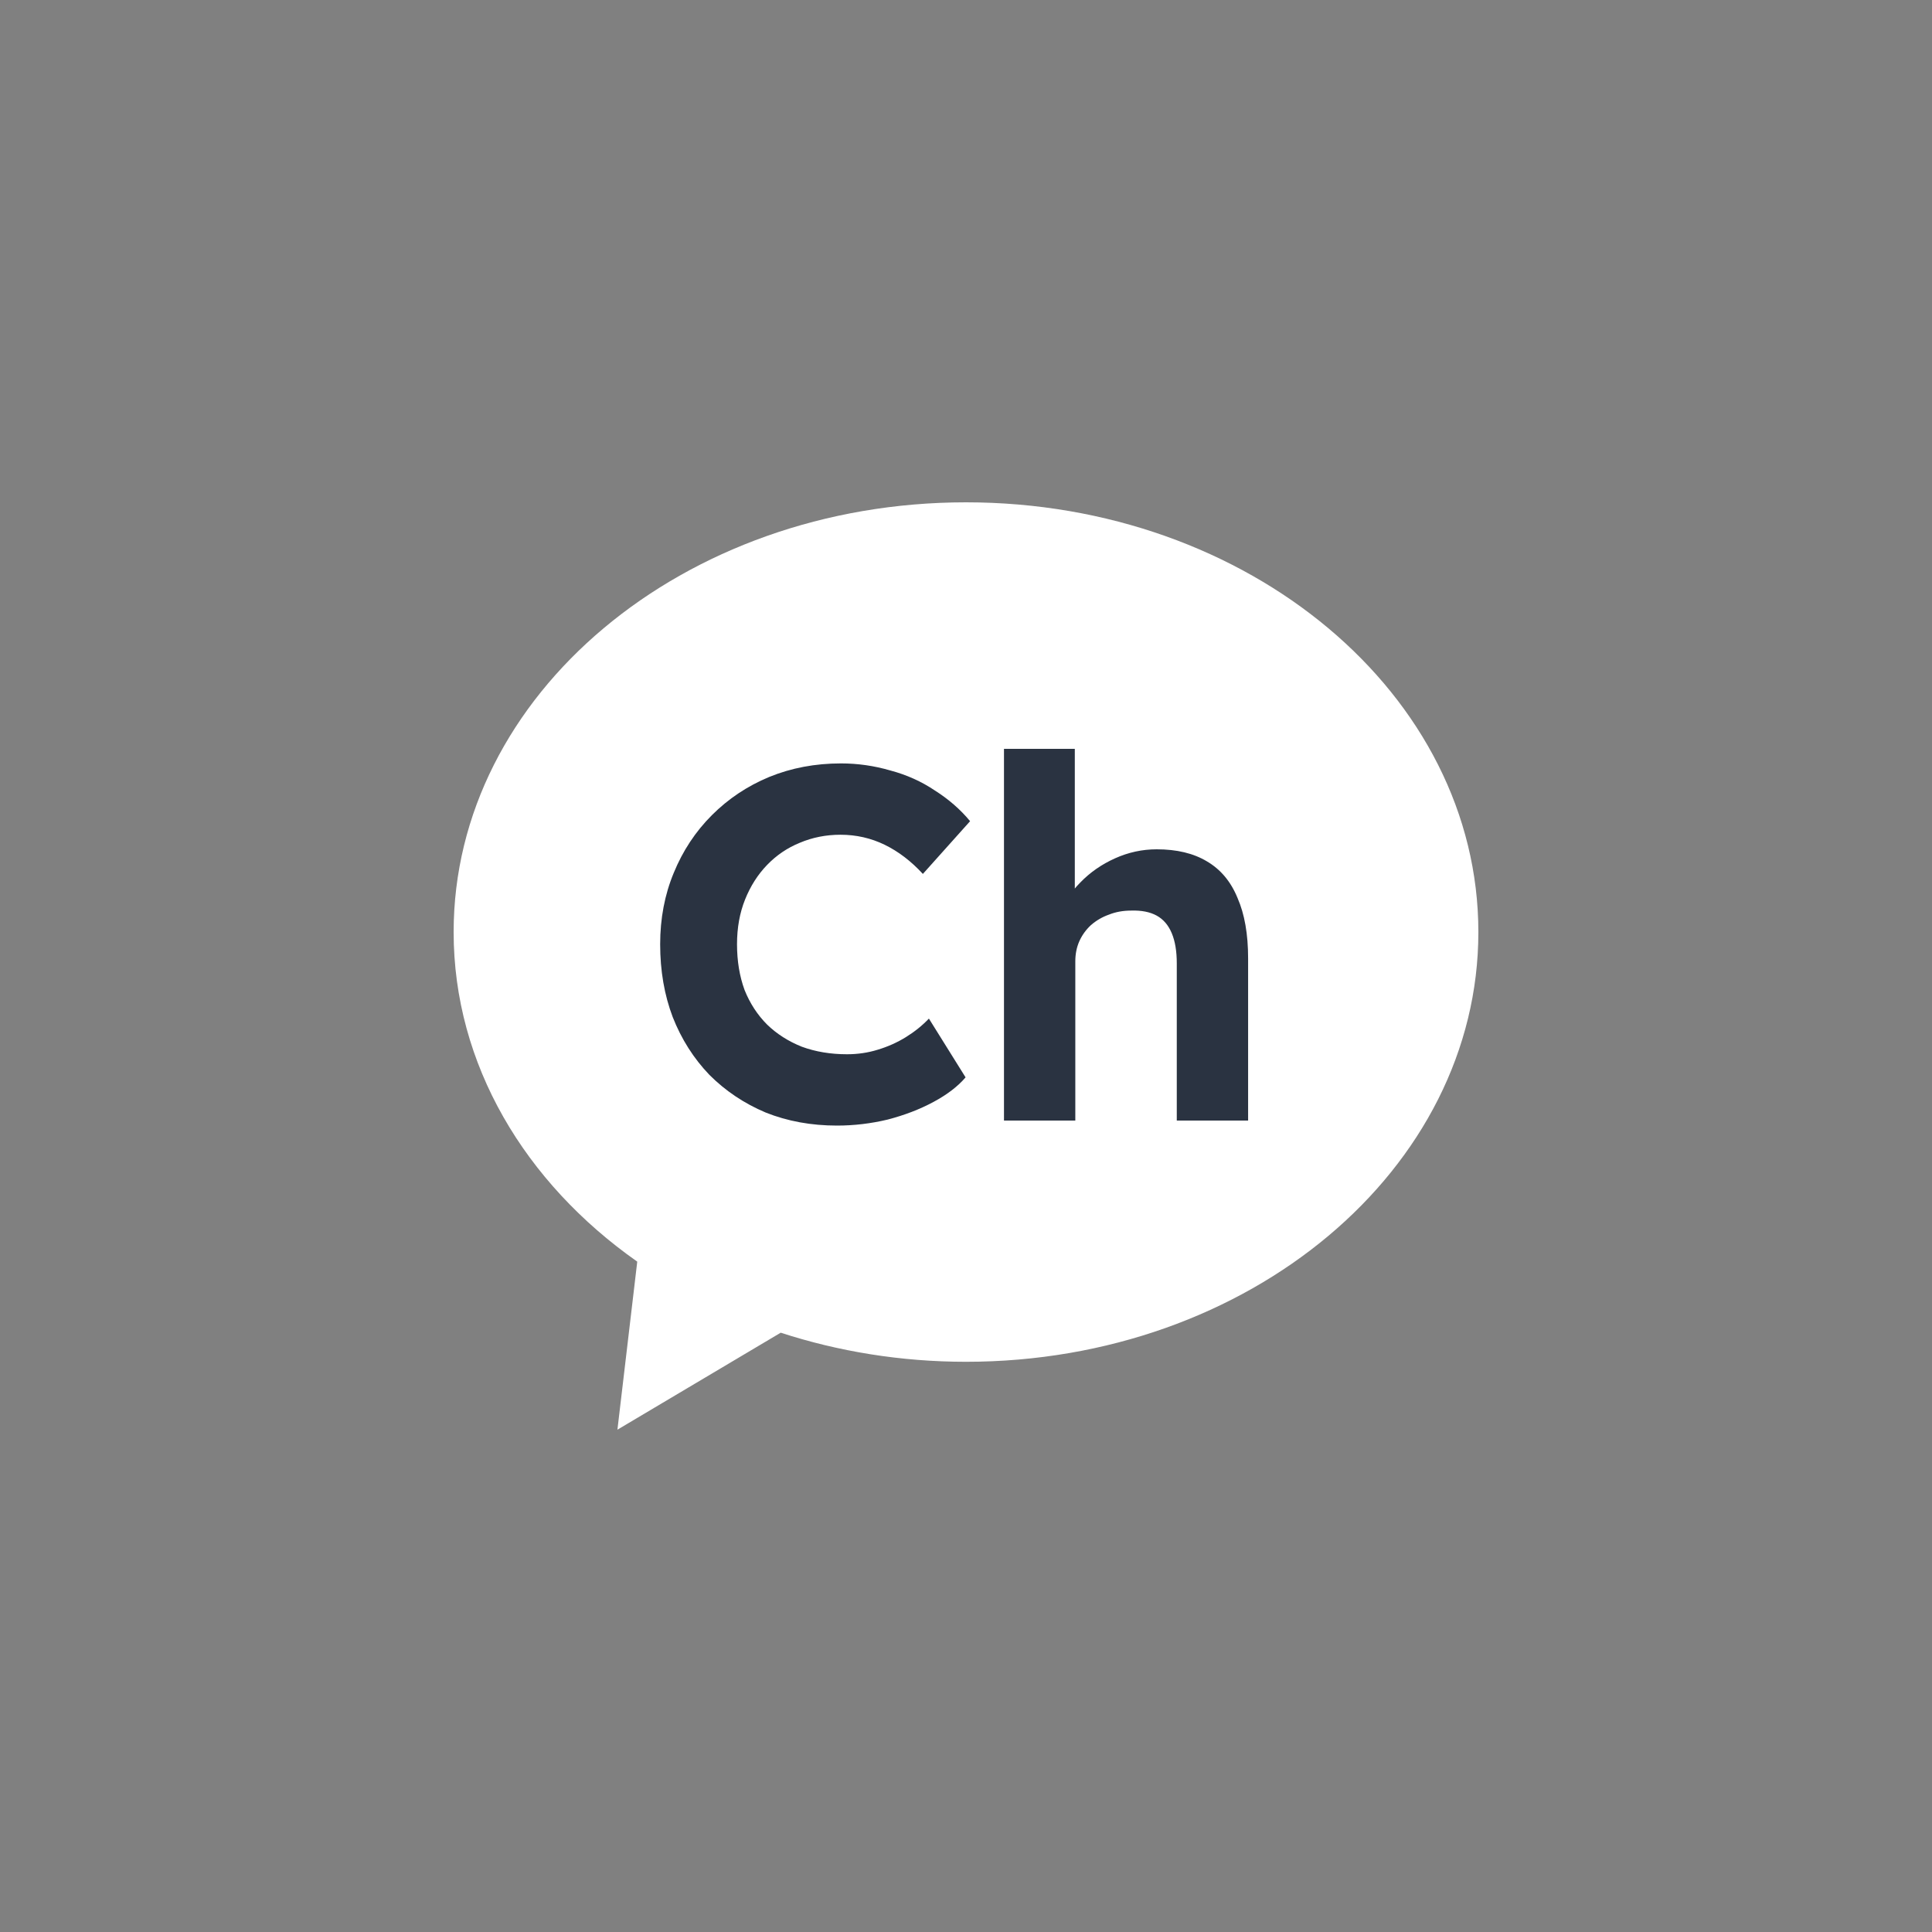<svg width="50" height="50" viewBox="0 0 50 50" fill="none" xmlns="http://www.w3.org/2000/svg">
<rect x="0" y="0" width="50" height="50" fill="#808080" stroke="none"/>
<g clip-path="url(#clip0_7534_46617)">
<path d="M25 13C32.324 13 38.26 17.98 38.26 24.122C38.26 30.264 32.324 35.243 25 35.243C23.309 35.243 21.692 34.974 20.205 34.49L15.979 37L16.492 32.651C13.587 30.611 11.74 27.548 11.74 24.122C11.74 17.98 17.677 13 25 13Z" fill="white"/>
<path d="M21.661 29.13C20.994 29.13 20.378 29.017 19.815 28.792C19.26 28.558 18.775 28.233 18.359 27.817C17.952 27.392 17.635 26.894 17.41 26.322C17.193 25.75 17.085 25.122 17.085 24.437C17.085 23.77 17.202 23.154 17.436 22.591C17.67 22.019 17.999 21.521 18.424 21.096C18.849 20.671 19.343 20.342 19.906 20.108C20.478 19.874 21.098 19.757 21.765 19.757C22.198 19.757 22.623 19.818 23.039 19.939C23.464 20.052 23.849 20.225 24.196 20.459C24.551 20.684 24.855 20.949 25.106 21.252L23.884 22.617C23.581 22.288 23.251 22.036 22.896 21.863C22.541 21.69 22.159 21.603 21.752 21.603C21.379 21.603 21.028 21.672 20.699 21.811C20.378 21.941 20.097 22.132 19.854 22.383C19.611 22.634 19.421 22.933 19.282 23.28C19.143 23.627 19.074 24.012 19.074 24.437C19.074 24.87 19.139 25.265 19.269 25.62C19.408 25.967 19.603 26.266 19.854 26.517C20.105 26.76 20.404 26.95 20.751 27.089C21.106 27.219 21.496 27.284 21.921 27.284C22.198 27.284 22.463 27.245 22.714 27.167C22.974 27.089 23.217 26.981 23.442 26.842C23.667 26.703 23.867 26.543 24.04 26.361L24.989 27.882C24.79 28.116 24.512 28.328 24.157 28.519C23.802 28.71 23.407 28.861 22.974 28.974C22.541 29.078 22.103 29.13 21.661 29.13ZM25.983 29V19.38H27.816V23.527L27.452 23.683C27.539 23.371 27.708 23.089 27.959 22.838C28.21 22.578 28.509 22.37 28.856 22.214C29.203 22.058 29.562 21.98 29.935 21.98C30.455 21.98 30.889 22.084 31.235 22.292C31.59 22.5 31.855 22.816 32.028 23.241C32.21 23.657 32.301 24.177 32.301 24.801V29H30.455V24.931C30.455 24.619 30.412 24.359 30.325 24.151C30.238 23.943 30.108 23.791 29.935 23.696C29.762 23.601 29.541 23.557 29.272 23.566C29.064 23.566 28.873 23.601 28.7 23.67C28.527 23.731 28.371 23.822 28.232 23.943C28.102 24.064 28.003 24.203 27.933 24.359C27.864 24.515 27.829 24.688 27.829 24.879V29H26.906C26.715 29 26.542 29 26.386 29C26.23 29 26.096 29 25.983 29Z" fill="#2A3341"/>
</g>
<defs>
<clipPath id="clip0_7534_46617">
<rect width="50" height="50" rx="25" fill="white"/>
</clipPath>
</defs>
</svg>
